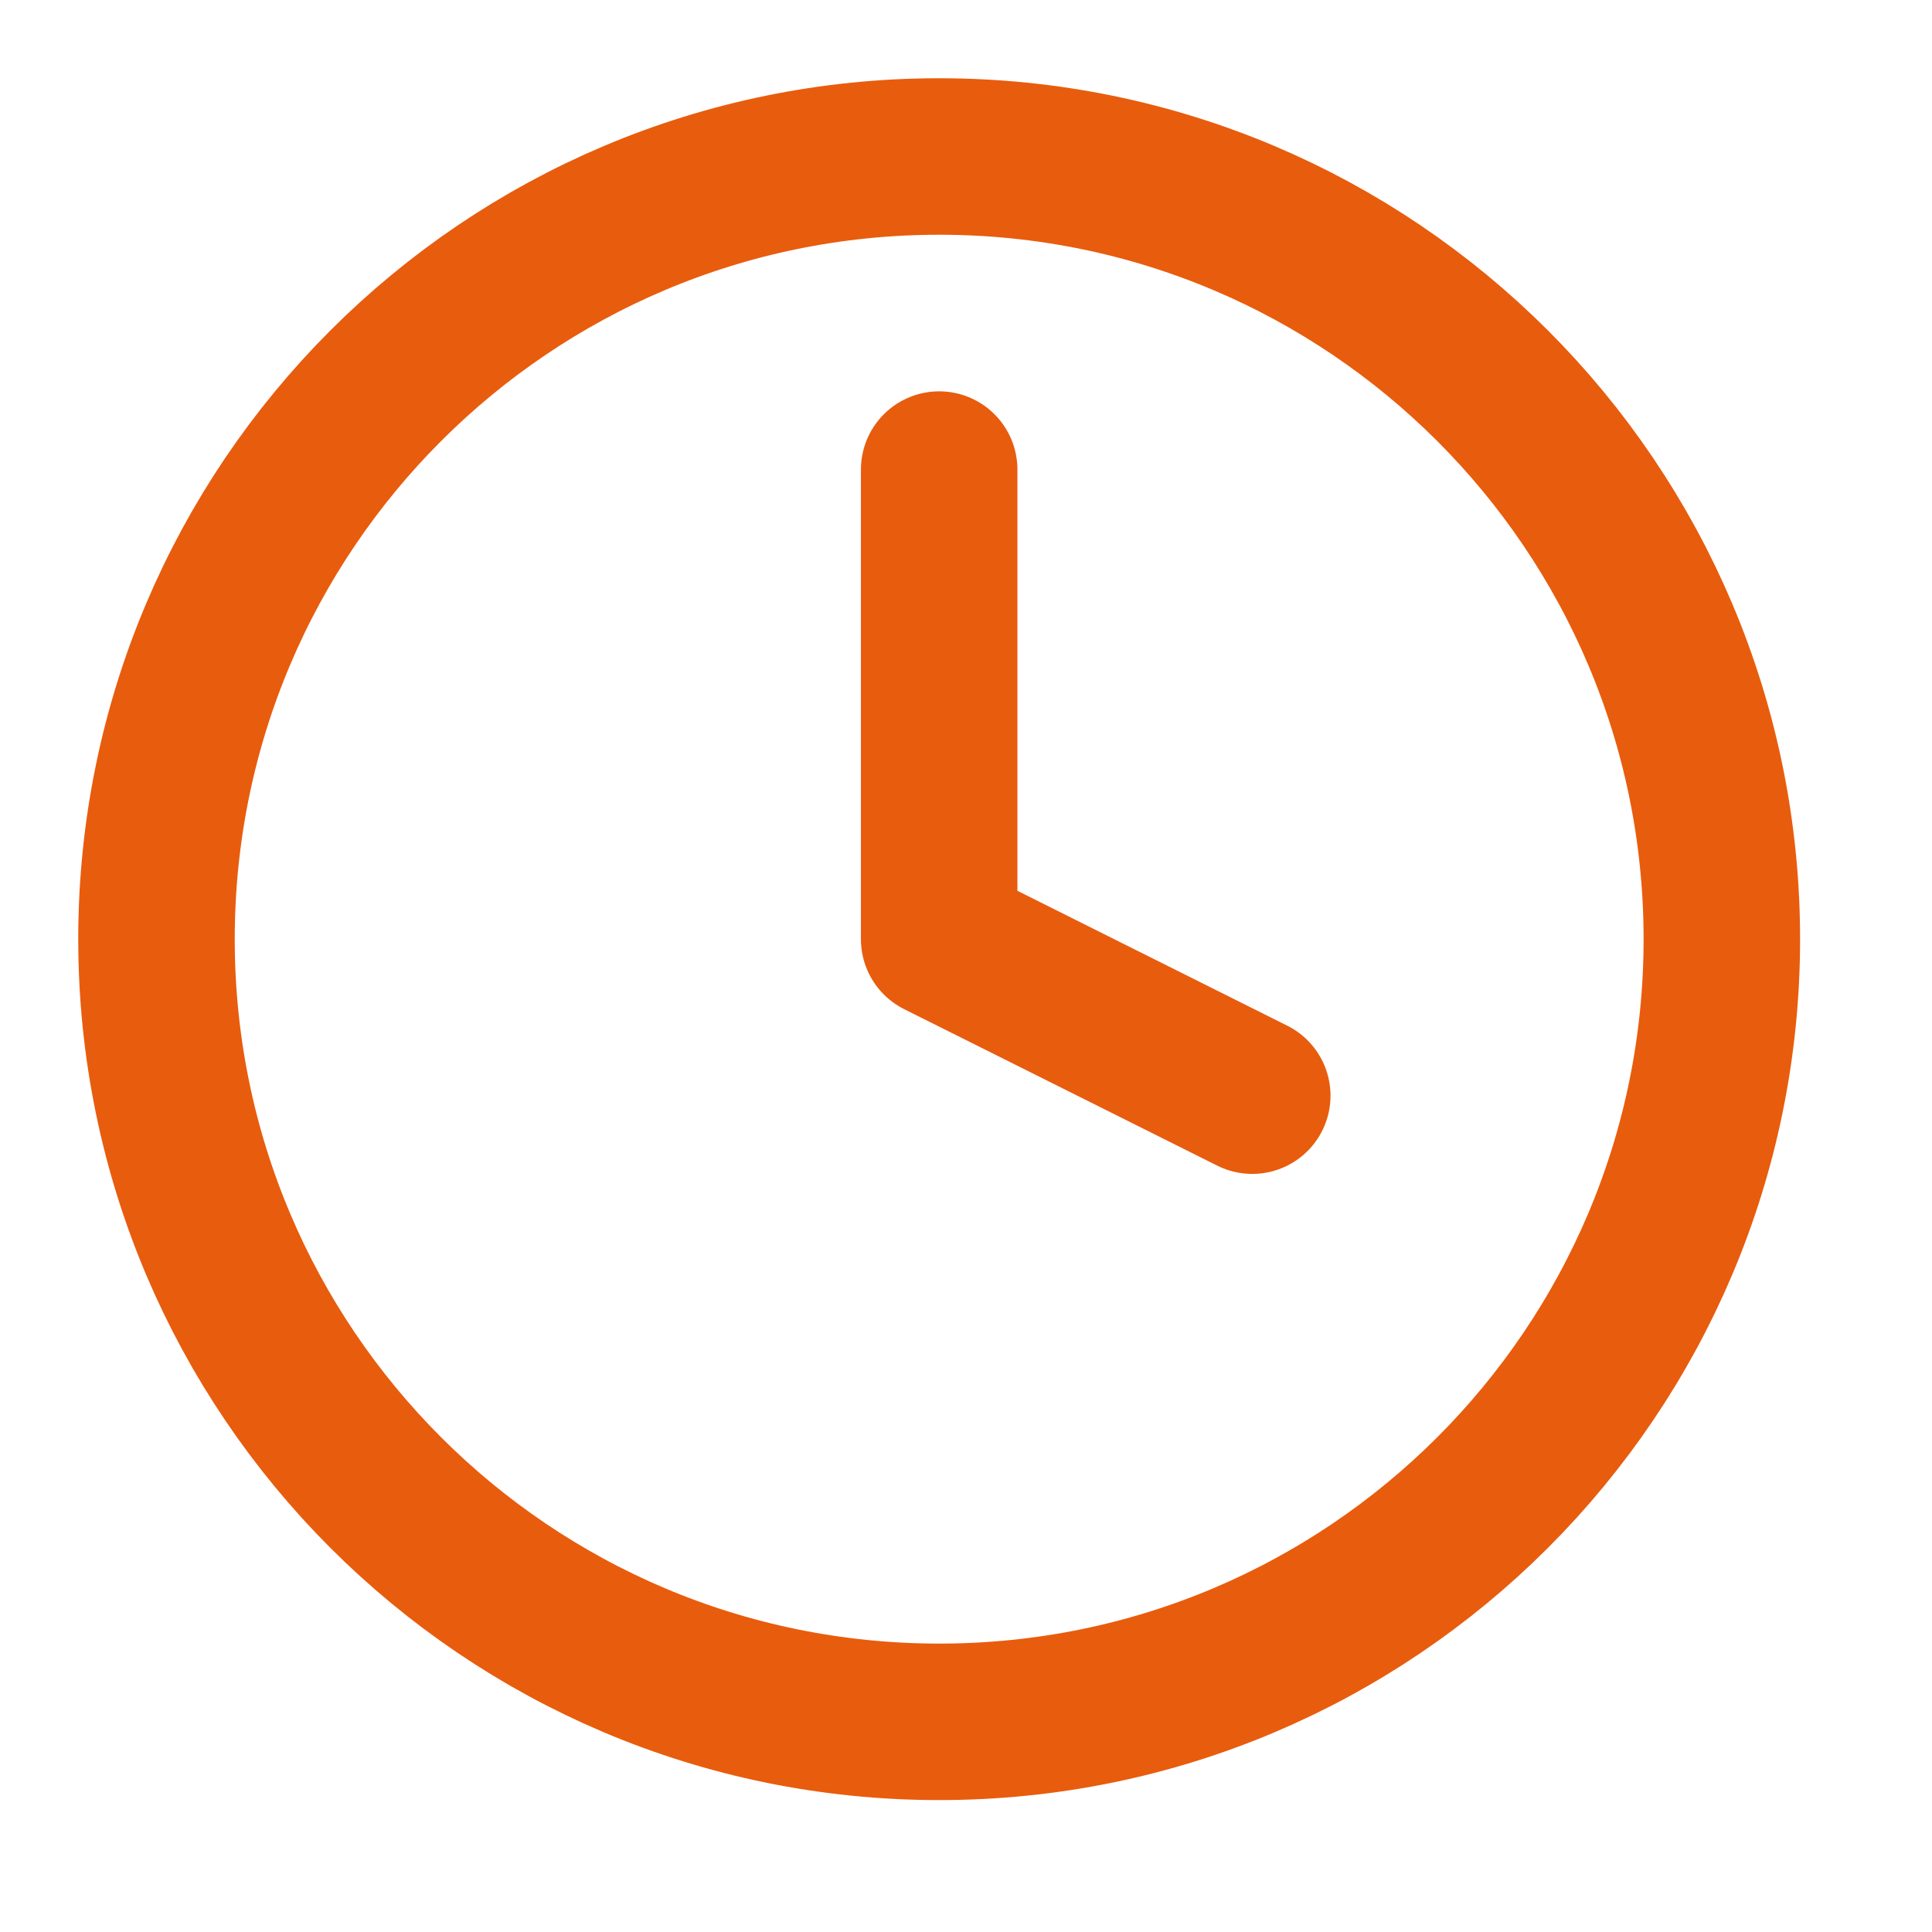 <svg width="18" height="18" viewBox="0 0 18 18" fill="none" xmlns="http://www.w3.org/2000/svg">
<path d="M8.75 4.375V8.75L11.667 10.208" stroke="#E85C0D" stroke-width="1.458" stroke-linecap="round" stroke-linejoin="round"/>
<path d="M8.75 16.042C12.777 16.042 16.042 12.777 16.042 8.75C16.042 4.723 12.777 1.458 8.75 1.458C4.723 1.458 1.458 4.723 1.458 8.75C1.458 12.777 4.723 16.042 8.75 16.042Z" stroke="#E85C0D" stroke-width="1.458" stroke-linecap="round" stroke-linejoin="round"/>
</svg>
